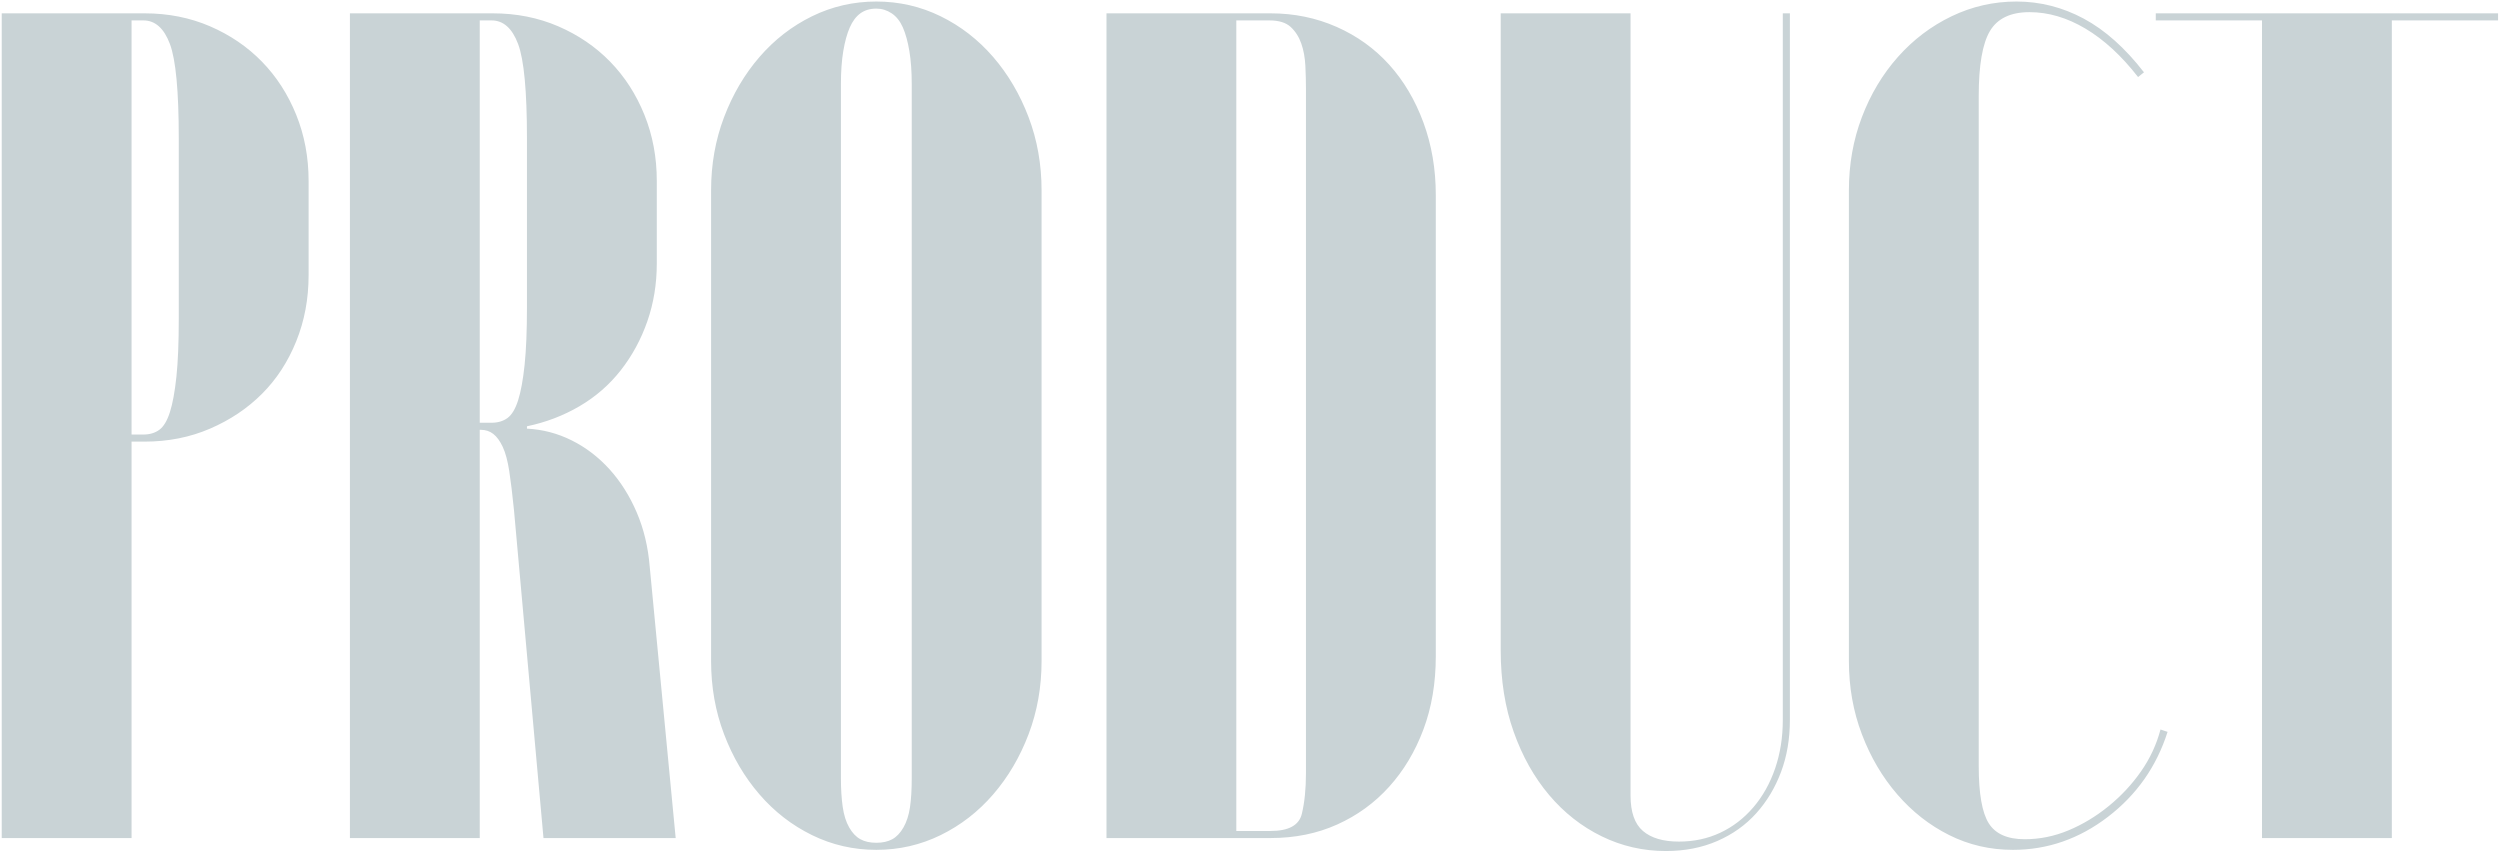 <svg 
 xmlns="http://www.w3.org/2000/svg"
 xmlns:xlink="http://www.w3.org/1999/xlink"
 width="716px" height="244px">
<path fill-rule="evenodd"  fill="rgb(201, 211, 214)"
 d="M685.021,5.845 L685.021,240.018 L647.837,240.018 L647.837,5.845 L617.414,5.845 L617.414,3.818 L715.445,3.818 L715.445,5.845 L685.021,5.845 ZM597.301,8.211 C592.003,5.059 586.653,3.480 581.244,3.480 C575.835,3.480 572.059,5.286 569.920,8.886 C567.775,12.493 566.708,18.686 566.708,27.472 L566.708,219.406 C566.708,227.294 567.664,232.754 569.582,235.794 C571.494,238.835 574.932,240.356 579.892,240.356 C584.170,240.356 588.343,239.511 592.399,237.822 C596.456,236.132 600.285,233.825 603.892,230.895 C607.495,227.970 610.595,224.643 613.188,220.926 C615.777,217.210 617.636,213.213 618.766,208.930 L620.794,209.606 C617.636,219.522 611.947,227.632 603.723,233.936 C595.494,240.240 586.425,243.398 576.511,243.398 C569.972,243.398 563.888,241.988 558.257,239.173 C552.622,236.359 547.662,232.473 543.384,227.516 C539.100,222.563 535.720,216.819 533.242,210.282 C530.760,203.751 529.524,196.766 529.524,189.332 L529.524,54.505 C529.524,47.071 530.760,40.091 533.242,33.554 C535.720,27.023 539.158,21.278 543.553,16.321 C547.947,11.368 553.071,7.482 558.933,4.663 C564.791,1.848 570.987,0.439 577.526,0.439 C584.286,0.439 590.709,2.076 596.794,5.339 C602.878,8.607 608.625,13.734 614.034,20.713 L612.343,22.065 C607.611,15.983 602.593,11.368 597.301,8.211 ZM502.988,232.922 C499.946,236.301 496.227,238.952 491.833,240.863 C487.438,242.774 482.537,243.735 477.128,243.735 C470.589,243.735 464.452,242.326 458.705,239.511 C452.959,236.697 447.941,232.754 443.662,227.685 C439.379,222.616 435.999,216.592 433.521,209.606 C431.039,202.626 429.803,194.854 429.803,186.290 L429.803,3.818 L466.987,3.818 L466.987,227.854 C466.987,232.584 468.170,235.964 470.537,237.991 C472.903,240.018 476.336,241.032 480.847,241.032 C485.125,241.032 489.070,240.187 492.678,238.497 C496.280,236.808 499.439,234.390 502.143,231.233 C504.847,228.081 506.928,224.364 508.397,220.082 C509.860,215.805 510.594,211.185 510.594,206.227 L510.594,3.818 L512.622,3.818 L512.622,206.227 C512.622,211.634 511.777,216.592 510.087,221.095 C508.397,225.604 506.030,229.543 502.988,232.922 ZM397.858,225.319 C393.686,229.939 388.731,233.545 382.985,236.132 C377.238,238.725 370.868,240.018 363.886,240.018 L316.898,240.018 L316.898,3.818 L363.886,3.818 C370.646,3.818 376.953,5.116 382.816,7.704 C388.673,10.296 393.686,13.903 397.858,18.517 C402.026,23.137 405.295,28.654 407.662,35.075 C410.028,41.495 411.211,48.422 411.211,55.856 L411.211,187.980 C411.211,195.641 410.028,202.626 407.662,208.930 C405.295,215.240 402.026,220.705 397.858,225.319 ZM374.027,25.444 C374.027,23.417 373.969,21.221 373.858,18.855 C373.741,16.489 373.351,14.351 372.675,12.434 C371.999,10.523 370.984,8.945 369.632,7.704 C368.280,6.468 366.252,5.845 363.548,5.845 L354.082,5.845 L354.082,237.991 L363.886,237.991 C369.067,237.991 372.051,236.359 372.844,233.092 C373.631,229.828 374.027,225.942 374.027,221.433 L374.027,25.444 ZM284.447,227.516 C280.163,232.473 275.151,236.359 269.404,239.173 C263.657,241.988 257.515,243.398 250.981,243.398 C244.442,243.398 238.305,241.988 232.558,239.173 C226.811,236.359 221.794,232.473 217.515,227.516 C213.232,222.563 209.851,216.819 207.374,210.282 C204.892,203.751 203.656,196.766 203.656,189.332 L203.656,54.505 C203.656,47.071 204.892,40.091 207.374,33.554 C209.851,27.023 213.232,21.278 217.515,16.321 C221.794,11.368 226.811,7.482 232.558,4.663 C238.305,1.848 244.442,0.439 250.981,0.439 C257.515,0.439 263.657,1.848 269.404,4.663 C275.151,7.482 280.163,11.368 284.447,16.321 C288.725,21.278 292.105,27.023 294.588,33.554 C297.065,40.091 298.306,47.071 298.306,54.505 L298.306,189.332 C298.306,196.766 297.065,203.751 294.588,210.282 C292.105,216.819 288.725,222.563 284.447,227.516 ZM261.122,24.093 C261.122,20.492 260.895,17.334 260.446,14.631 C259.992,11.928 259.374,9.678 258.587,7.873 C257.795,6.072 256.728,4.721 255.376,3.818 C254.023,2.920 252.555,2.466 250.981,2.466 C249.175,2.466 247.653,2.920 246.418,3.818 C245.176,4.721 244.162,6.072 243.375,7.873 C242.583,9.678 241.965,11.928 241.516,14.631 C241.062,17.334 240.840,20.492 240.840,24.093 L240.840,222.785 C240.840,225.942 241.009,228.698 241.347,231.064 C241.685,233.429 242.303,235.404 243.206,236.977 C244.104,238.556 245.176,239.681 246.418,240.356 C247.653,241.032 249.175,241.370 250.981,241.370 C252.782,241.370 254.303,241.032 255.545,240.356 C256.780,239.681 257.853,238.556 258.756,236.977 C259.654,235.404 260.277,233.487 260.615,231.233 C260.953,228.984 261.122,226.164 261.122,222.785 L261.122,24.093 ZM163.767,126.142 C167.824,128.169 171.426,130.931 174.584,134.421 C177.738,137.916 180.331,142.024 182.359,146.755 C184.388,151.485 185.623,156.671 186.078,162.299 L193.515,240.018 L155.654,240.018 L147.203,146.079 C146.749,141.575 146.300,137.858 145.851,134.928 C145.397,132.002 144.779,129.690 143.992,128.001 C143.200,126.311 142.302,125.076 141.288,124.284 C140.274,123.497 139.091,123.101 137.738,123.101 L137.400,123.101 L137.400,240.018 L100.216,240.018 L100.216,3.818 L141.119,3.818 C147.879,3.818 154.133,5.059 159.880,7.535 C165.626,10.016 170.581,13.396 174.753,17.672 C178.921,21.954 182.190,27.023 184.557,32.878 C186.923,38.739 188.106,45.043 188.106,51.801 L188.106,75.455 C188.106,81.316 187.203,86.833 185.402,92.013 C183.595,97.198 181.060,101.871 177.796,106.036 C174.526,110.207 170.581,113.639 165.965,116.343 C161.343,119.046 156.330,120.962 150.922,122.087 L150.922,122.763 C155.427,122.990 159.711,124.114 163.767,126.142 ZM150.922,39.636 C150.922,26.120 150.077,17.113 148.387,12.604 C146.696,8.099 144.161,5.845 140.781,5.845 L137.400,5.845 L137.400,121.074 L140.781,121.074 C142.582,121.074 144.103,120.625 145.344,119.722 C146.580,118.824 147.594,117.134 148.387,114.653 C149.174,112.177 149.792,108.798 150.246,104.516 C150.695,100.239 150.922,94.716 150.922,87.958 L150.922,39.636 ZM75.032,112.794 C70.860,116.966 65.905,120.287 60.159,122.763 C54.412,125.245 48.158,126.480 41.398,126.480 L37.679,126.480 L37.679,240.018 L0.495,240.018 L0.495,3.818 L41.398,3.818 C48.158,3.818 54.412,5.059 60.159,7.535 C65.905,10.016 70.860,13.396 75.032,17.672 C79.200,21.954 82.469,27.023 84.835,32.878 C87.202,38.739 88.385,45.043 88.385,51.801 L88.385,78.834 C88.385,85.593 87.202,91.902 84.835,97.757 C82.469,103.618 79.200,108.628 75.032,112.794 ZM51.201,39.636 C51.201,26.120 50.356,17.113 48.665,12.604 C46.975,8.099 44.440,5.845 41.060,5.845 L37.679,5.845 L37.679,124.452 L41.060,124.452 C42.861,124.452 44.382,124.004 45.623,123.101 C46.859,122.203 47.873,120.513 48.665,118.032 C49.452,115.556 50.070,112.177 50.525,107.895 C50.974,103.618 51.201,98.095 51.201,91.337 L51.201,39.636 Z"/>
</svg>